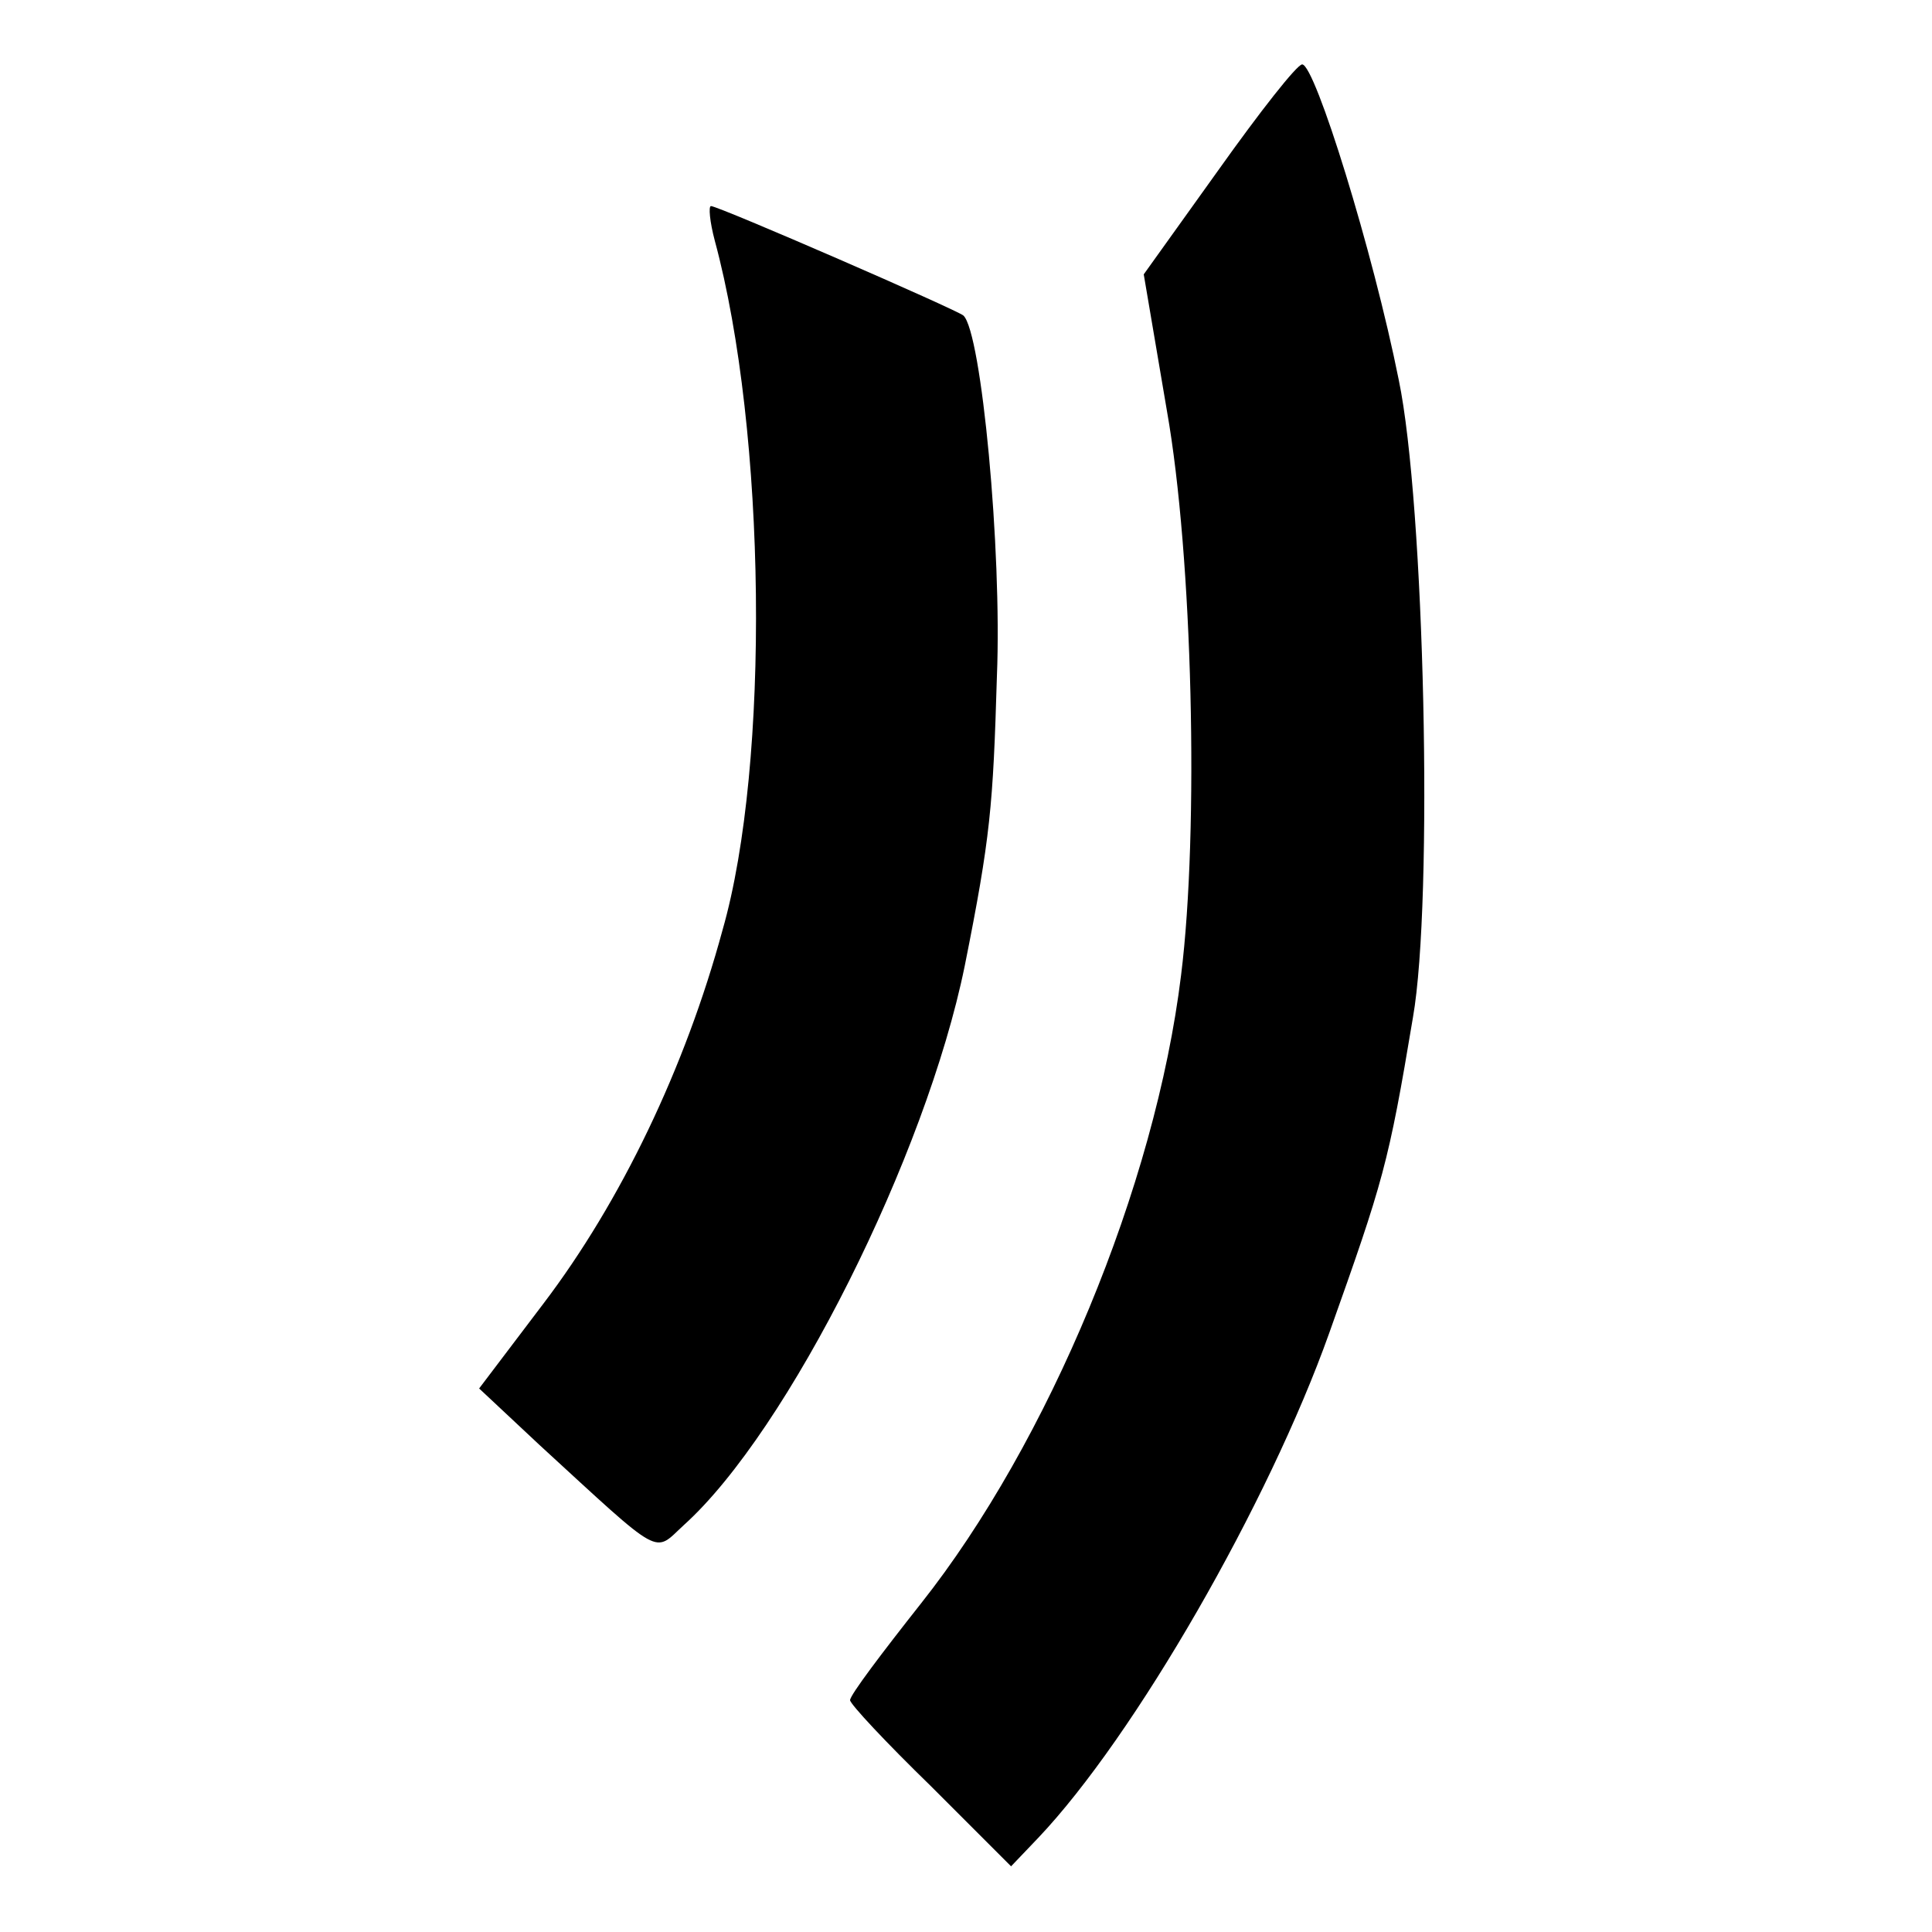 <?xml version="1.0" standalone="no"?>
<!DOCTYPE svg PUBLIC "-//W3C//DTD SVG 20010904//EN"
 "http://www.w3.org/TR/2001/REC-SVG-20010904/DTD/svg10.dtd">
<svg version="1.0" xmlns="http://www.w3.org/2000/svg"
 width="150pt" height="150pt" viewBox="0 0 150 150"
 preserveAspectRatio="xMidYMid meet">
<g transform="translate(0,150) scale(0.1,-0.1)"
fill="#000000" stroke="none">
<path d="M946 1368 l-58 -81 18 -106 c20 -113 25 -326 11 -438 -20 -164 -103
-363 -202 -488 -30 -38 -55 -71 -55 -75 0 -3 28 -33 63 -67 l62 -62 21 22 c75
79 179 260 226 392 42 118 46 131 65 245 16 91 9 399 -11 495 -20 100 -65 245
-75 245 -4 0 -33 -37 -65 -82z"/>
<path d="M555 1313 c40 -148 43 -406 6 -535 -29 -107 -79 -211 -139 -290 l-50
-66 47 -44 c97 -89 88 -84 112 -62 81 73 188 287 218 434 20 100 22 124 25
225 4 98 -12 267 -26 280 -4 4 -190 85 -196 85 -2 0 -1 -12 3 -27z"/>
</g>
</svg>
